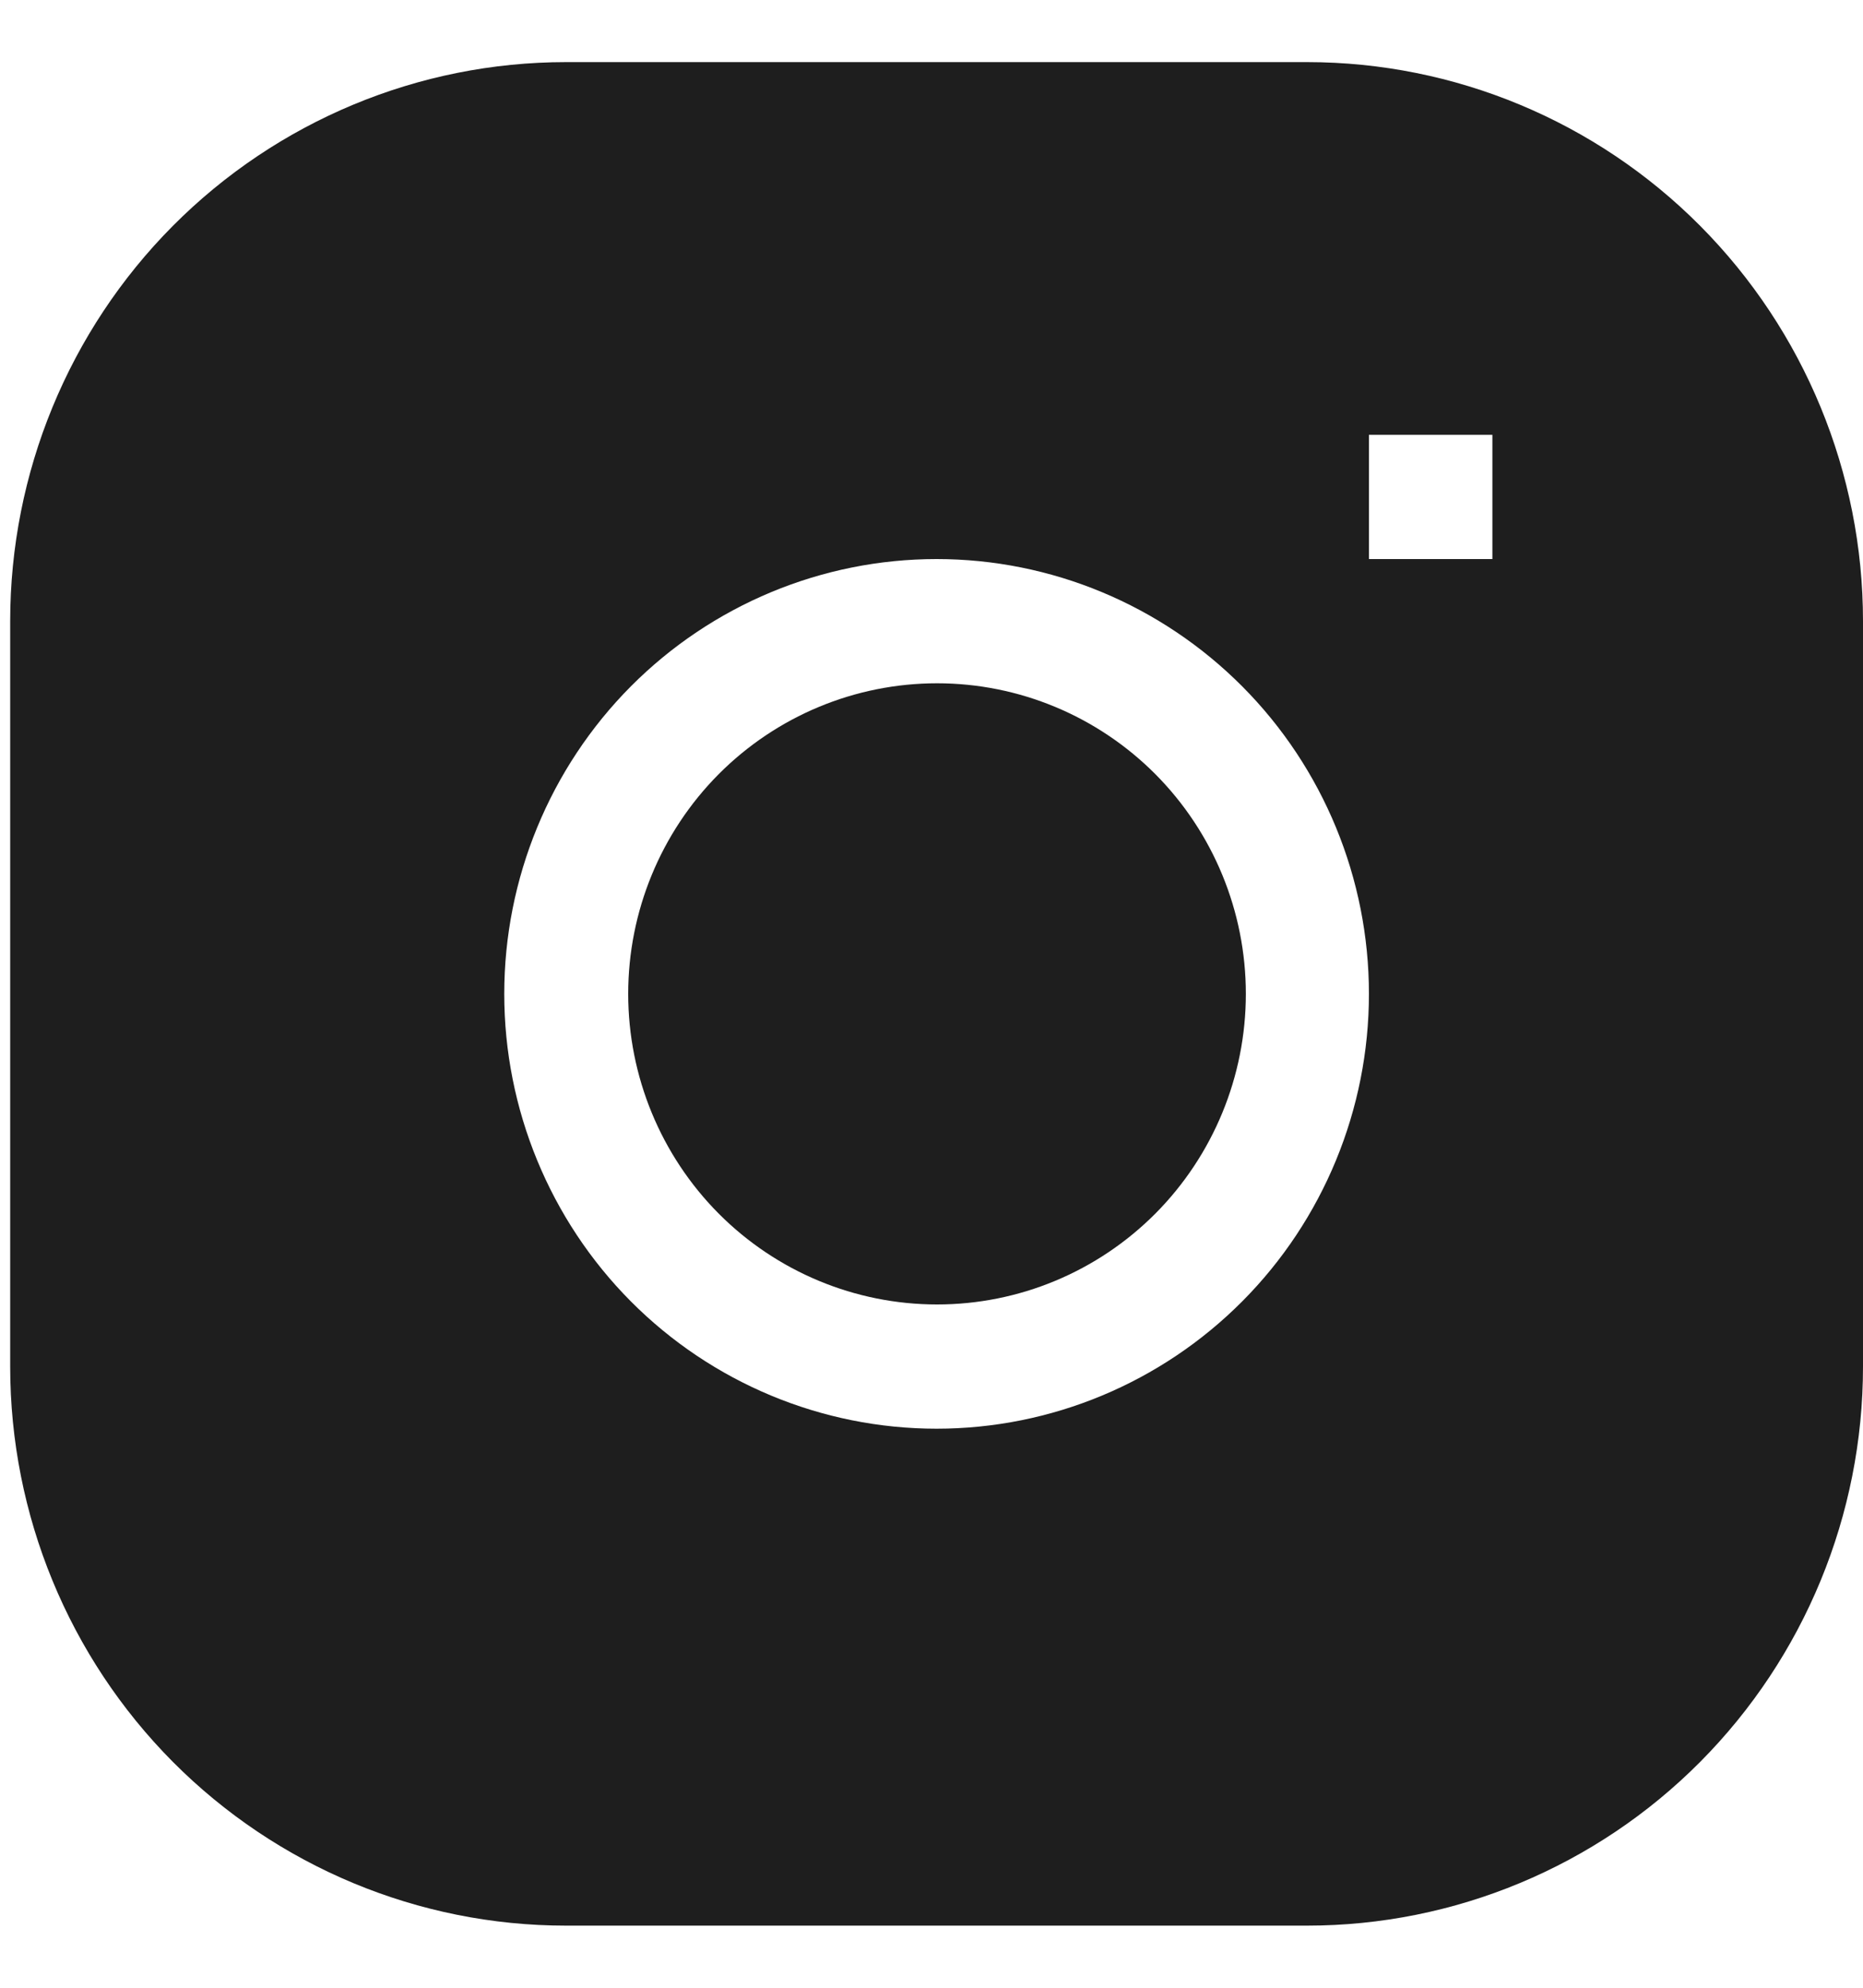 <svg width="15" height="16" viewBox="0 0 15 16" fill="none" xmlns="http://www.w3.org/2000/svg">
<path d="M7.545 5.5C6.885 5.5 6.253 5.763 5.786 6.232C5.32 6.701 5.058 7.337 5.058 8C5.058 8.663 5.32 9.299 5.786 9.768C6.253 10.237 6.885 10.5 7.545 10.5C8.204 10.5 8.836 10.237 9.303 9.768C9.769 9.299 10.031 8.663 10.031 8C10.031 7.337 9.769 6.701 9.303 6.232C8.836 5.763 8.204 5.5 7.545 5.5Z" fill="#1E1E1E"/>
<path fill-rule="evenodd" clip-rule="evenodd" d="M4.557 0.5C3.37 0.5 2.232 0.974 1.392 1.818C0.553 2.662 0.082 3.807 0.082 5L0.082 11C0.082 12.194 0.553 13.338 1.392 14.182C2.232 15.026 3.37 15.5 4.557 15.5H10.524C11.711 15.5 12.85 15.026 13.689 14.182C14.528 13.338 15 12.194 15 11V5C15 3.807 14.528 2.662 13.689 1.818C12.85 0.974 11.711 0.5 10.524 0.5L4.557 0.5ZM4.06 8C4.06 7.072 4.427 6.181 5.079 5.525C5.732 4.869 6.618 4.5 7.541 4.5C8.464 4.5 9.349 4.869 10.002 5.525C10.655 6.181 11.022 7.072 11.022 8C11.022 8.928 10.655 9.819 10.002 10.475C9.349 11.131 8.464 11.5 7.541 11.5C6.618 11.5 5.732 11.131 5.079 10.475C4.427 9.819 4.06 8.928 4.06 8ZM11.022 4.5H12.016V3.5H11.022V4.5Z" fill="#1E1E1E"/>
</svg>
